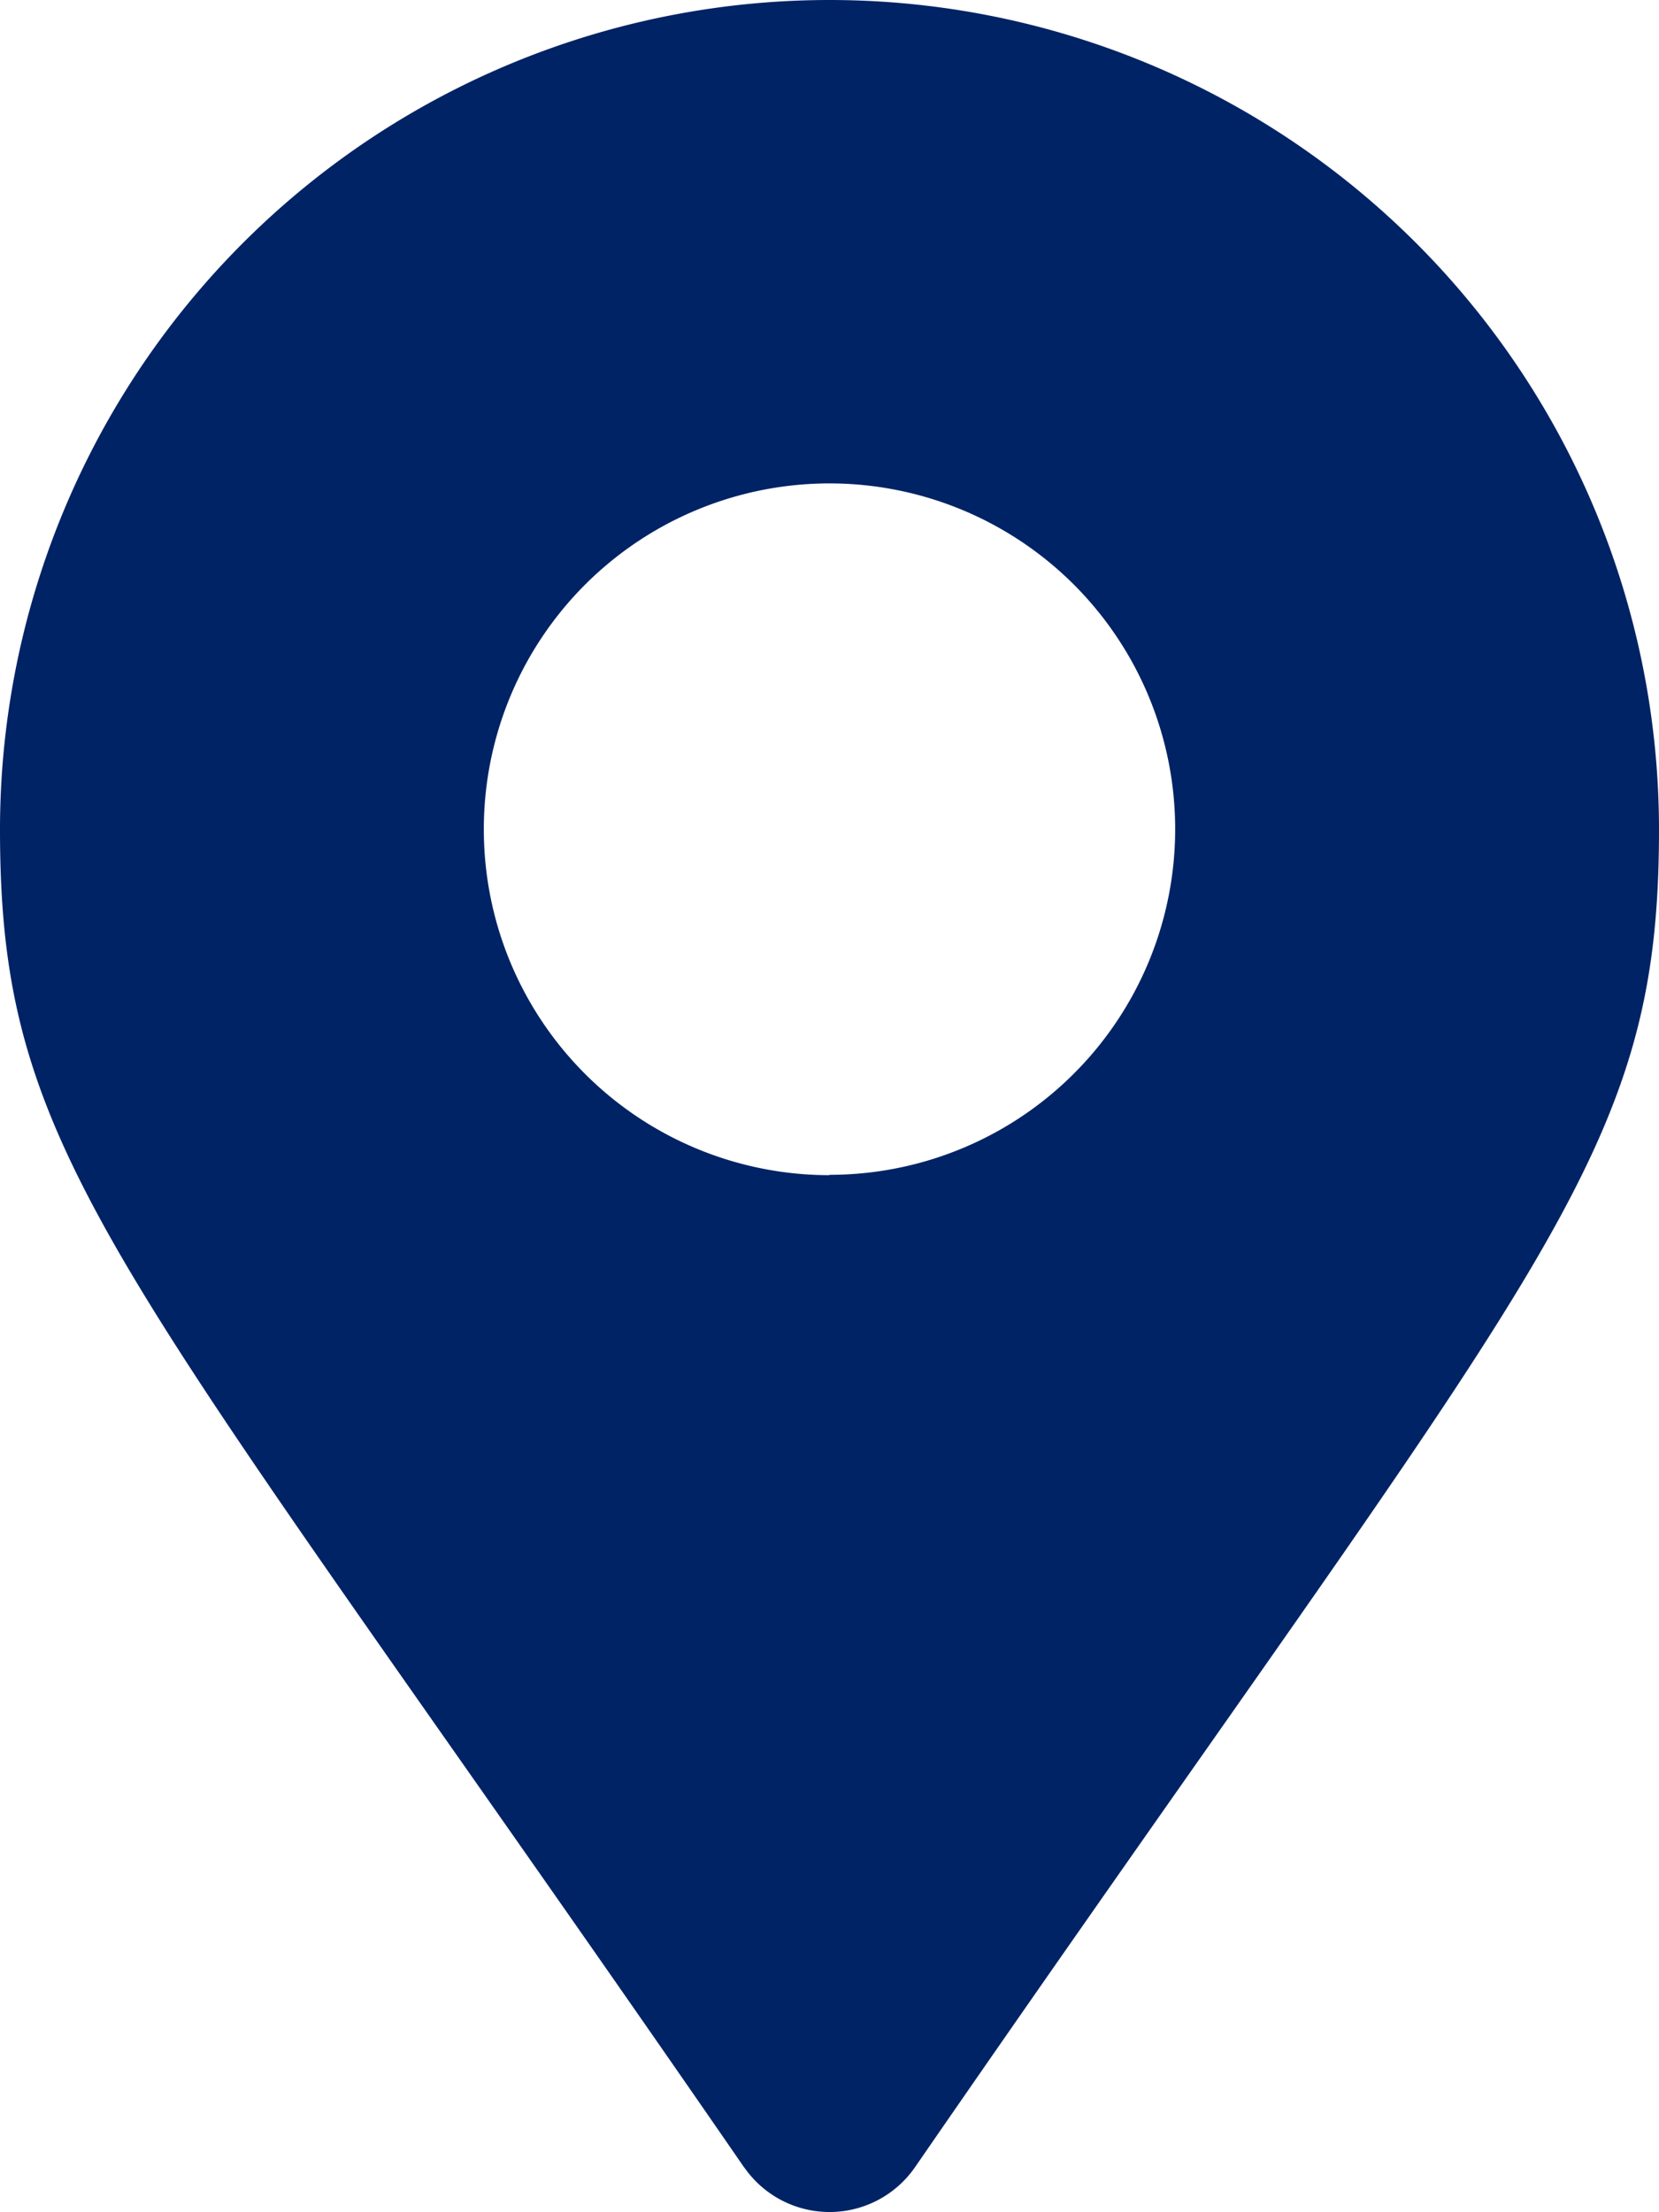<svg xmlns="http://www.w3.org/2000/svg" width="14.374" height="19.165" viewBox="0 0 14.374 19.165">
  <g id="グループ_2742" data-name="グループ 2742" transform="translate(-420.313 -543.418)">
    <path id="Icon_awesome-map-marker-alt" data-name="Icon awesome-map-marker-alt" d="M6.448,18.778C1.01,10.894,0,10.085,0,7.187a7.187,7.187,0,0,1,14.374,0c0,2.9-1.01,3.707-6.448,11.591a.9.9,0,0,1-1.477,0Zm.739-8.6A2.995,2.995,0,1,0,4.192,7.187,2.995,2.995,0,0,0,7.187,10.181Z" transform="translate(420.313 543.418)" fill="#002365"/>
  </g>
</svg>
